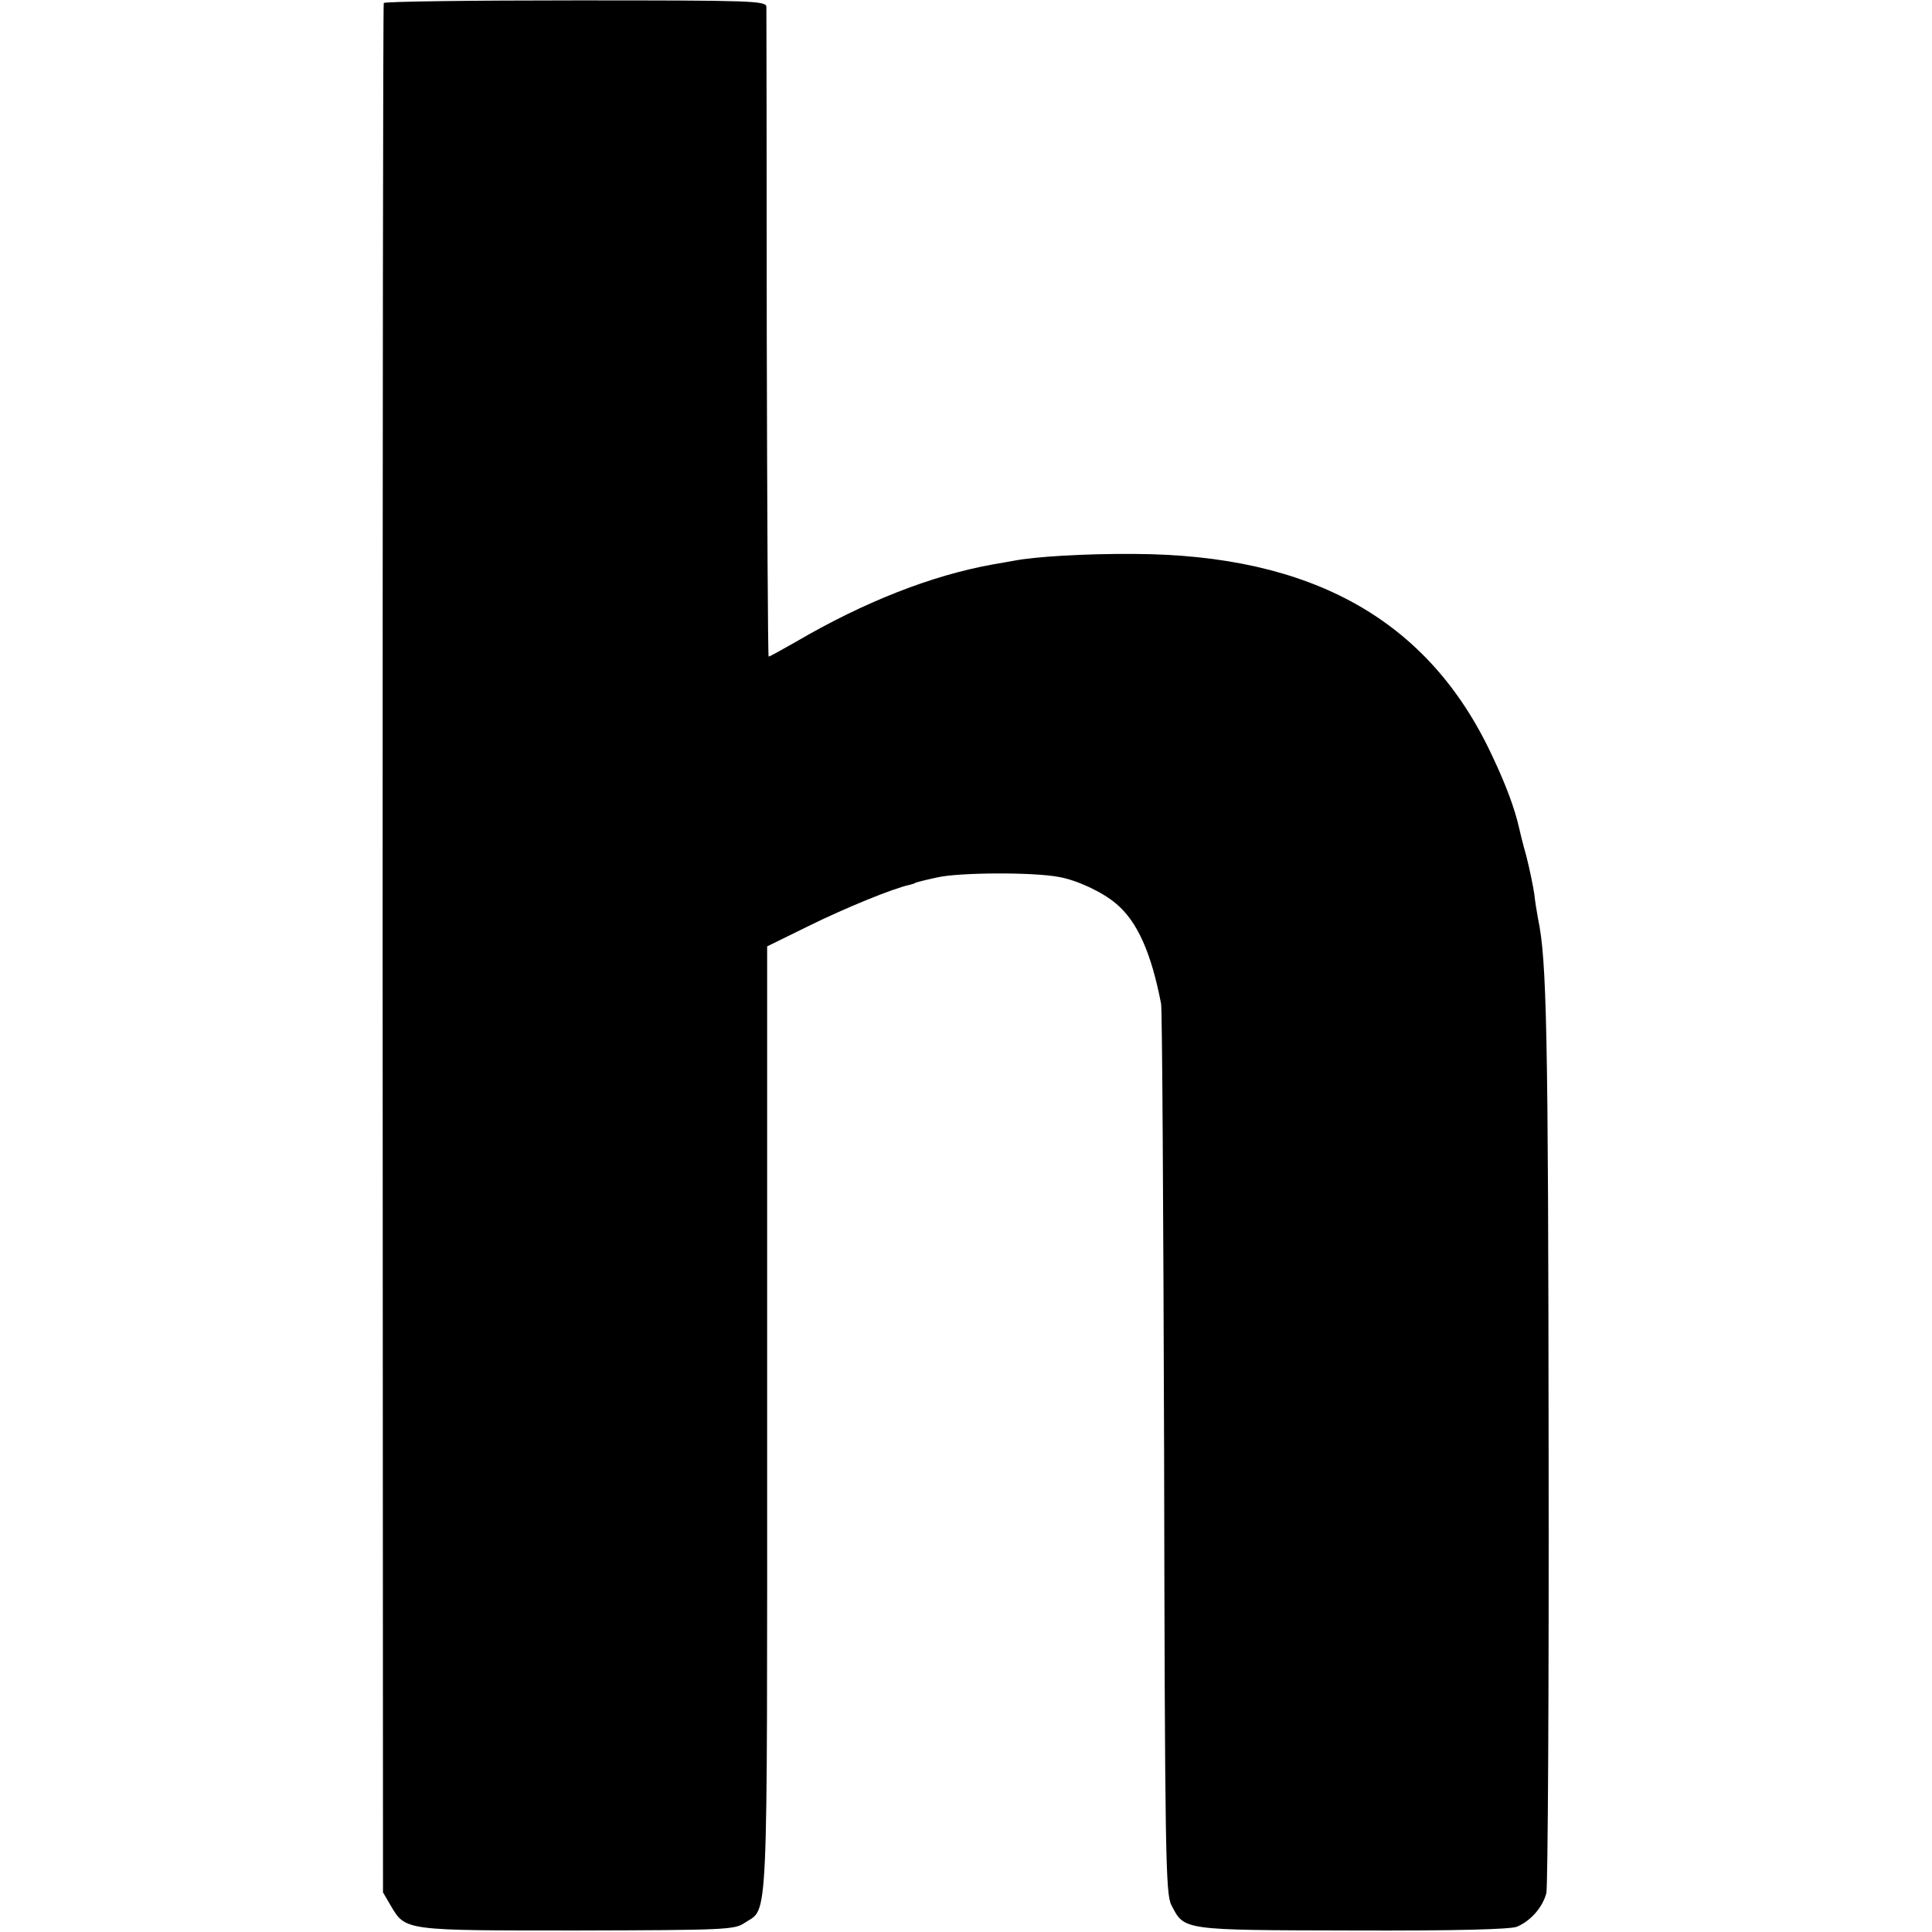 <?xml version="1.0" standalone="no"?>
<!DOCTYPE svg PUBLIC "-//W3C//DTD SVG 20010904//EN"
 "http://www.w3.org/TR/2001/REC-SVG-20010904/DTD/svg10.dtd">
<svg version="1.0" xmlns="http://www.w3.org/2000/svg"
 width="512pt" height="512pt" viewBox="0 0 512 512"
 preserveAspectRatio="xMidYMid meet">
<g transform="translate(0,512) scale(0.1,-0.1)"
fill="#000000" stroke="none">
<path d="M1017 5112 c-2 -4 -3 -1132 -3 -2507 l1 -2500 21 -36 c39 -66 37 -65
496 -65 388 1 415 2 441 20 64 43 60 -45 60 1334 l0 1254 110 54 c97 48 225
100 267 109 8 2 15 4 15 5 0 1 27 8 60 15 58 13 253 14 321 1 47 -8 116 -40
152 -71 56 -47 93 -130 119 -265 3 -14 6 -549 8 -1190 2 -1062 4 -1169 19
-1198 35 -68 25 -67 481 -68 269 -1 419 3 435 10 36 15 68 51 78 89 4 17 7
545 6 1172 -1 1118 -5 1302 -28 1410 -3 17 -8 46 -10 66 -3 20 -12 65 -21 100
-10 35 -18 69 -19 74 -12 53 -35 115 -72 193 -167 358 -476 532 -948 534 -129
1 -263 -7 -319 -18 -12 -2 -38 -7 -57 -10 -161 -29 -340 -99 -521 -205 -37
-21 -69 -39 -72 -39 -2 0 -4 384 -5 853 0 468 -1 860 -1 869 -1 16 -38 17
-506 17 -277 0 -506 -3 -508 -7z"/>
</g>
</svg>
